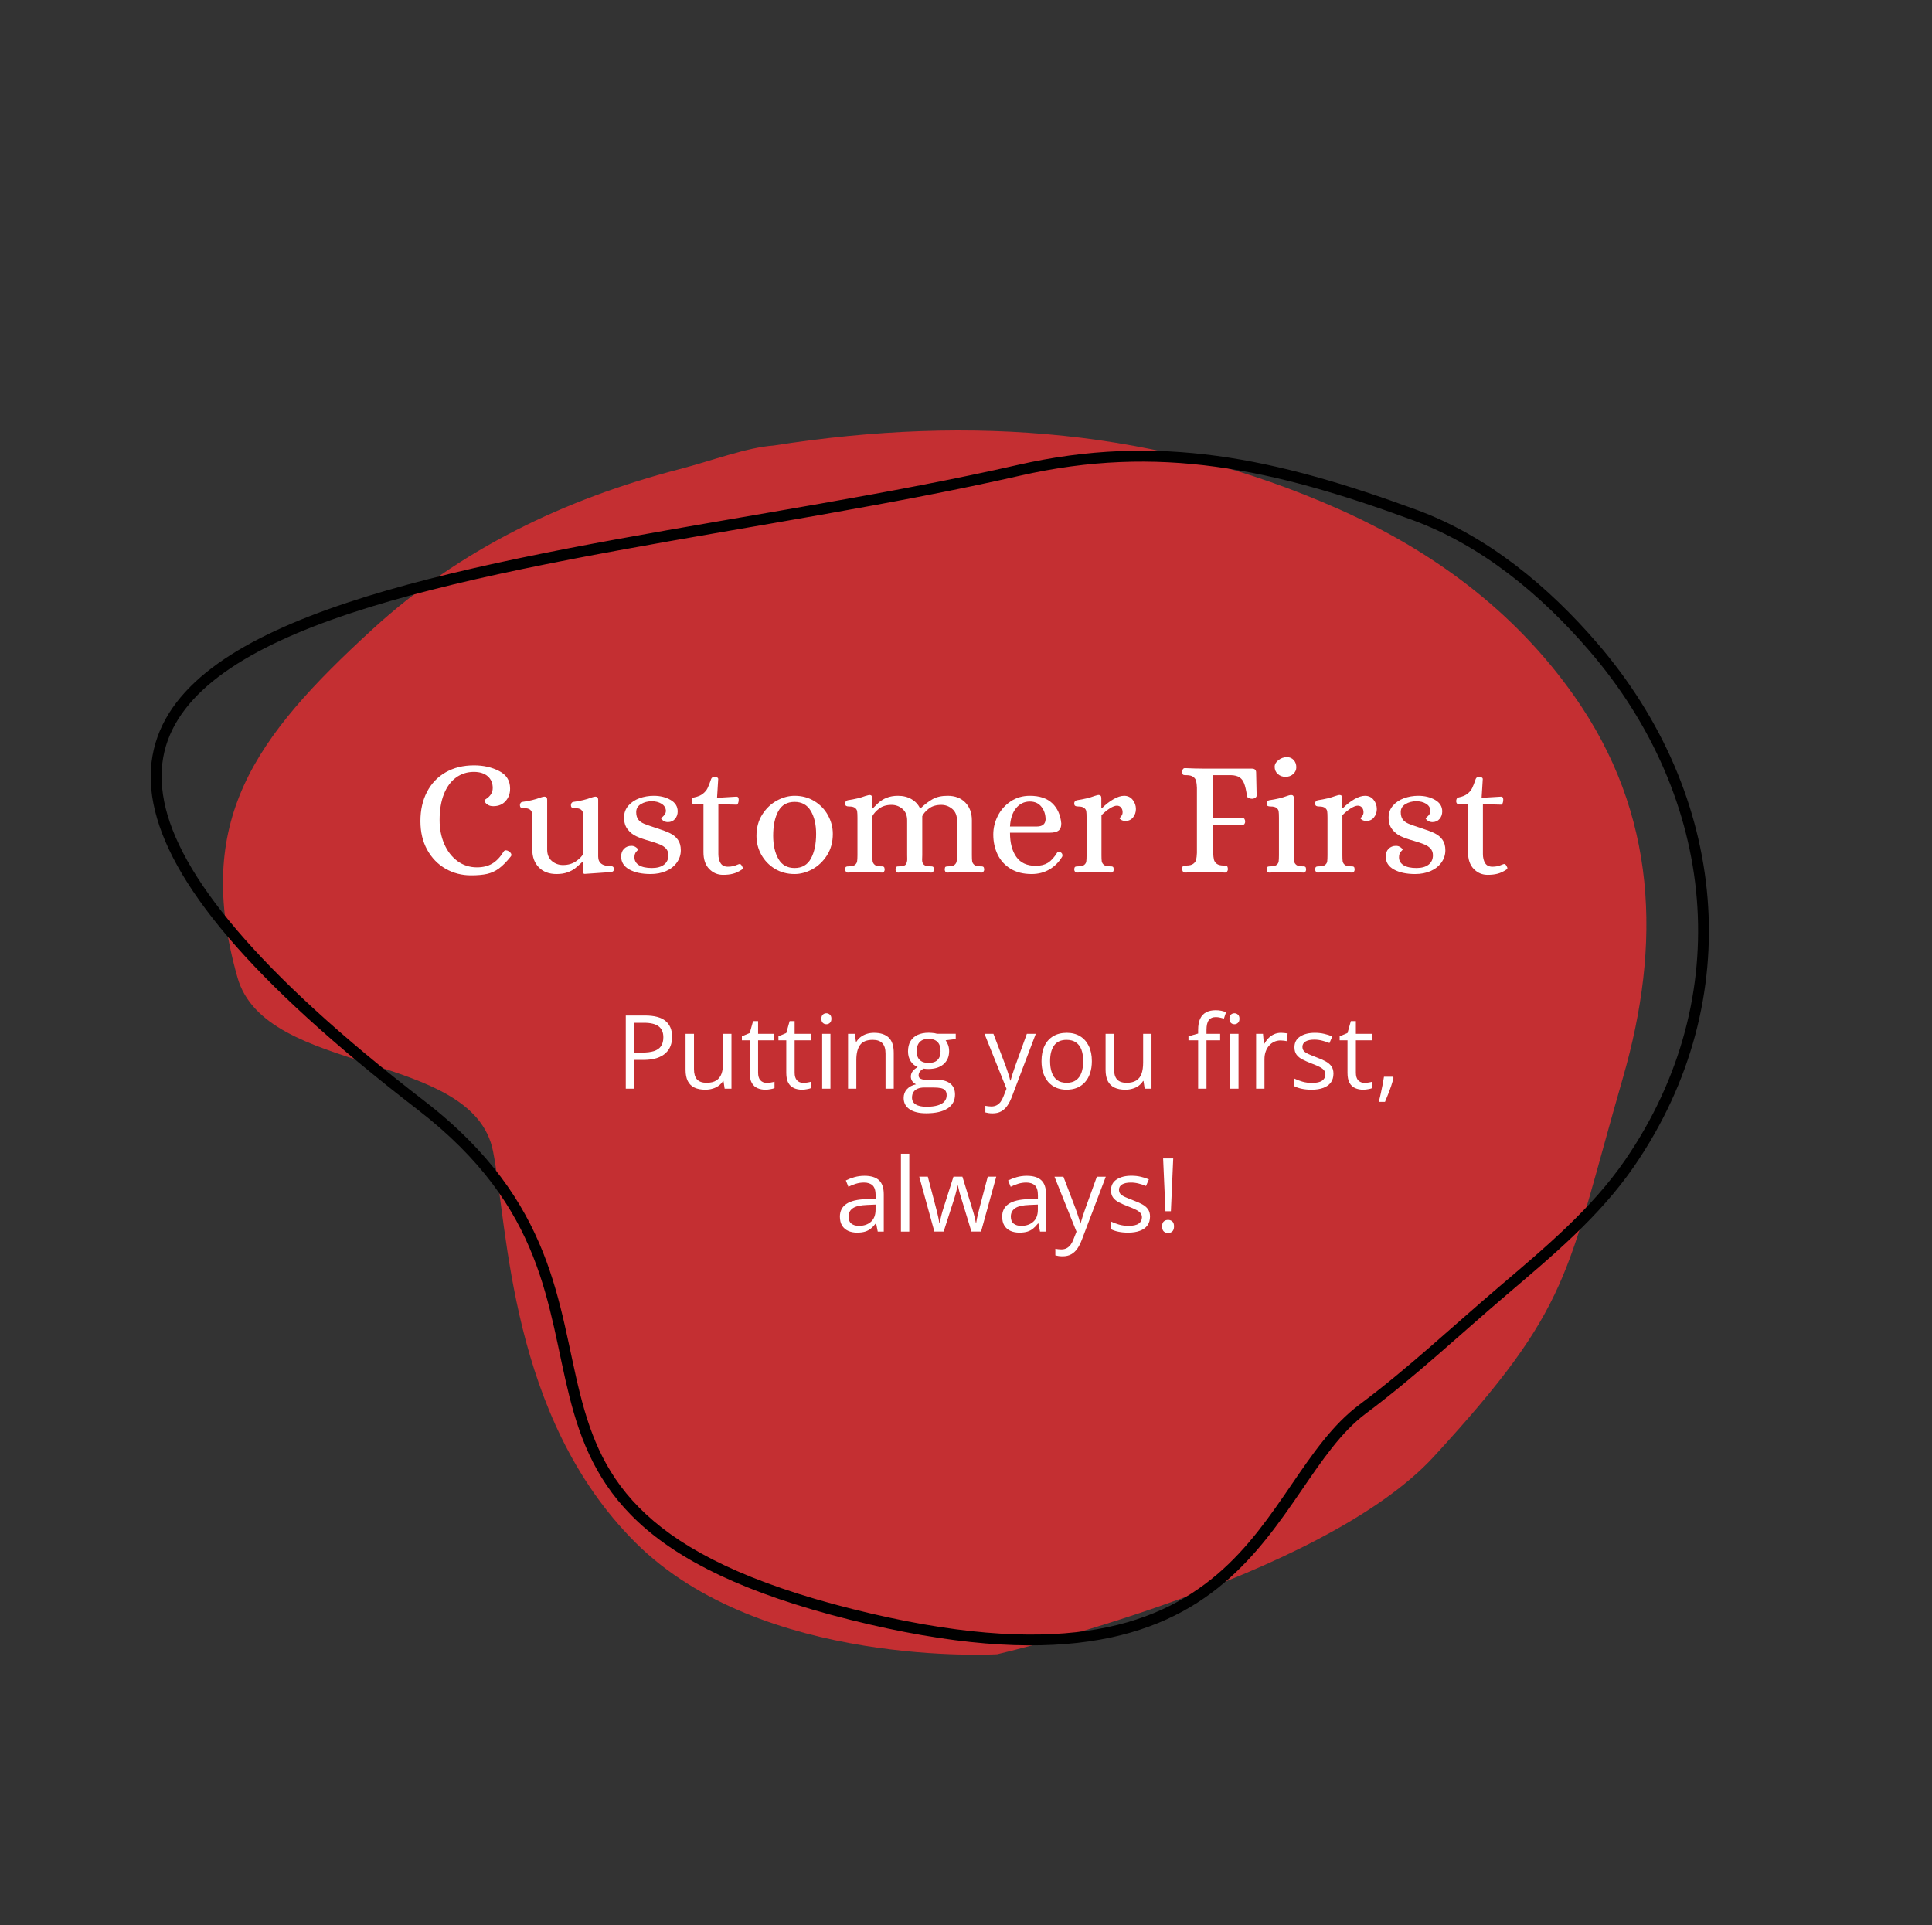 <svg xmlns="http://www.w3.org/2000/svg" xmlns:xlink="http://www.w3.org/1999/xlink" width="554" zoomAndPan="magnify" viewBox="0 0 415.5 414" height="552" preserveAspectRatio="xMidYMid meet" version="1.0"><rect x="0" y="0" width="415.5" height="414" fill="#333333" stroke="none"/><defs><g/><clipPath id="17dfb9f209"><path d="M 47 92 L 355 92 L 355 356 L 47 356 Z M 47 92 " clip-rule="nonzero"/></clipPath><clipPath id="2615a3e4fe"><path d="M 382.742 326.965 L 76.375 379.707 L 31.383 118.367 L 337.754 65.625 Z M 382.742 326.965 " clip-rule="nonzero"/></clipPath><clipPath id="1565cd1eeb"><path d="M 382.742 326.965 L 76.375 379.707 L 31.383 118.367 L 337.754 65.625 Z M 382.742 326.965 " clip-rule="nonzero"/></clipPath><clipPath id="7329217020"><path d="M 32 96 L 368 96 L 368 354 L 32 354 Z M 32 96 " clip-rule="nonzero"/></clipPath><clipPath id="e6f13afcc3"><path d="M 25.254 131.379 L 353.113 71.137 L 400.227 327.531 L 72.363 387.773 Z M 25.254 131.379 " clip-rule="nonzero"/></clipPath><clipPath id="ae547abd2e"><path d="M 25.254 131.379 L 353.113 71.137 L 400.227 327.531 L 72.363 387.773 Z M 25.254 131.379 " clip-rule="nonzero"/></clipPath><clipPath id="2042c76c68"><path d="M 25.254 131.379 L 353.113 71.137 L 400.227 327.531 L 72.363 387.773 Z M 25.254 131.379 " clip-rule="nonzero"/></clipPath></defs><g clip-path="url(#17dfb9f209)"><g clip-path="url(#2615a3e4fe)"><g clip-path="url(#1565cd1eeb)"><path fill="#c42f32" d="M 166.387 95.82 C 209.285 89.094 249.445 92.445 287.758 109.426 C 307.938 118.375 325.559 131.25 338.52 149.637 C 356.508 175.141 357.277 203.176 349.035 231.773 C 336.715 274.52 338.215 280.746 308.371 313.254 C 284.156 339.625 214.473 355.77 214.473 355.77 C 214.473 355.77 163.789 358.809 136.68 331.77 C 109.57 304.73 109.242 263.996 106.035 247.609 C 101.785 225.855 57.094 231.477 51.07 210.219 C 41.551 176.594 54.57 158.719 80.152 135.297 C 98.941 118.098 121.484 107.305 146.109 100.906 C 153.418 98.996 160.516 96.25 166.387 95.82 Z M 166.387 95.82 " fill-opacity="1" fill-rule="nonzero"/></g></g></g><g clip-path="url(#7329217020)"><g clip-path="url(#e6f13afcc3)"><g clip-path="url(#ae547abd2e)"><g clip-path="url(#2042c76c68)"><path fill="#000000" d="M 218.844 100 C 164.867 112.301 96.469 118.367 59.293 135.621 C 50 139.938 42.629 144.961 37.941 151.086 C 33.254 157.215 31.336 164.488 32.996 172.848 C 36.324 189.559 53.445 210.605 89.836 238.664 C 117.328 259.859 117.566 280.93 122.445 300.289 C 124.883 309.969 128.516 319.215 137.316 327.391 C 146.121 335.566 159.992 342.641 182.836 348.363 C 226.66 359.348 249.121 352.414 263.211 340.461 C 277.301 328.508 283.074 311.957 293.793 303.965 C 304.352 296.09 314.047 286.953 323.977 278.5 C 333.738 270.191 344.008 261.668 351.465 250.801 C 376.191 214.777 371.438 170.719 343.543 138.359 C 333.008 126.141 320 115.273 304.555 109.613 C 274.277 98.516 249.203 93.082 218.844 100 Z M 219.367 102.305 C 249.195 95.508 273.629 100.797 303.746 111.836 C 318.676 117.309 331.398 127.891 341.754 139.902 C 369.047 171.562 373.656 214.289 349.52 249.461 C 342.309 259.965 332.223 268.375 322.449 276.695 C 312.457 285.199 302.797 294.301 292.383 302.066 C 280.773 310.723 275.184 327.203 261.688 338.656 C 248.188 350.105 226.828 356.949 183.406 346.07 C 160.793 340.402 147.312 333.449 138.922 325.656 C 130.527 317.863 127.125 309.199 124.734 299.711 C 119.953 280.734 119.367 258.449 91.277 236.793 C 55.055 208.863 38.406 187.926 35.312 172.387 C 33.766 164.617 35.477 158.195 39.812 152.527 C 44.148 146.859 51.199 141.988 60.289 137.77 C 96.645 120.895 165.137 114.664 219.367 102.305 Z M 219.367 102.305 " fill-opacity="1" fill-rule="nonzero"/></g></g></g></g><g fill="#ffffff" fill-opacity="1"><g transform="translate(88.684, 187.553)"><g><path d="M 12.625 0.703 C 10.625 0.703 8.797 0.227 7.141 -0.719 C 5.484 -1.676 4.164 -3.035 3.188 -4.797 C 2.219 -6.555 1.734 -8.613 1.734 -10.969 C 1.734 -13.344 2.203 -15.43 3.141 -17.234 C 4.078 -19.047 5.414 -20.453 7.156 -21.453 C 8.895 -22.453 10.93 -22.953 13.266 -22.953 C 15.285 -22.953 17.082 -22.547 18.656 -21.734 C 20.227 -20.93 21.016 -19.68 21.016 -17.984 C 21.035 -16.93 20.719 -16.031 20.062 -15.281 C 19.406 -14.539 18.523 -14.172 17.422 -14.172 C 16.992 -14.172 16.633 -14.25 16.344 -14.406 C 16.051 -14.562 15.832 -14.742 15.688 -14.953 C 15.551 -15.16 15.492 -15.328 15.516 -15.453 C 15.516 -15.492 15.676 -15.617 16 -15.828 C 16.332 -16.047 16.629 -16.344 16.891 -16.719 C 17.148 -17.094 17.281 -17.551 17.281 -18.094 C 17.281 -19.145 16.922 -19.984 16.203 -20.609 C 15.484 -21.234 14.488 -21.547 13.219 -21.547 C 11.789 -21.547 10.516 -21.141 9.391 -20.328 C 8.273 -19.516 7.406 -18.328 6.781 -16.766 C 6.164 -15.203 5.859 -13.336 5.859 -11.172 C 5.859 -9.297 6.191 -7.586 6.859 -6.047 C 7.523 -4.504 8.469 -3.281 9.688 -2.375 C 10.914 -1.469 12.316 -1.016 13.891 -1.016 C 15.16 -1.016 16.25 -1.281 17.156 -1.812 C 18.062 -2.344 18.879 -3.195 19.609 -4.375 C 19.723 -4.582 19.883 -4.688 20.094 -4.688 C 20.289 -4.688 20.504 -4.617 20.734 -4.484 C 21.109 -4.223 21.297 -3.961 21.297 -3.703 C 21.297 -3.555 21.25 -3.438 21.156 -3.344 C 20.258 -2.219 19.414 -1.363 18.625 -0.781 C 17.844 -0.207 16.992 0.18 16.078 0.391 C 15.16 0.598 14.008 0.703 12.625 0.703 Z M 12.625 0.703 "/></g></g></g><g fill="#ffffff" fill-opacity="1"><g transform="translate(111.222, 187.553)"><g><path d="M 8.469 0.422 C 6.863 0.422 5.594 -0.055 4.656 -1.016 C 3.719 -1.984 3.25 -3.254 3.25 -4.828 L 3.25 -11.359 C 3.25 -11.961 3.227 -12.406 3.188 -12.688 C 3.156 -12.977 3.008 -13.227 2.75 -13.438 C 2.488 -13.645 2.055 -13.75 1.453 -13.75 C 1.16 -13.75 0.941 -13.789 0.797 -13.875 C 0.66 -13.957 0.594 -14.148 0.594 -14.453 C 0.594 -14.598 0.641 -14.734 0.734 -14.859 C 0.828 -14.992 0.969 -15.07 1.156 -15.094 C 2.645 -15.301 3.914 -15.609 4.969 -16.016 C 5.301 -16.129 5.57 -16.195 5.781 -16.219 L 5.891 -16.219 C 6.266 -16.219 6.453 -15.992 6.453 -15.547 L 6.453 -4.859 C 6.453 -3.785 6.789 -2.957 7.469 -2.375 C 8.156 -1.801 8.945 -1.516 9.844 -1.516 C 10.945 -1.516 11.883 -1.785 12.656 -2.328 C 13.438 -2.867 13.957 -3.41 14.219 -3.953 L 14.219 -11.359 C 14.219 -11.961 14.195 -12.406 14.156 -12.688 C 14.125 -12.977 13.977 -13.227 13.719 -13.438 C 13.457 -13.645 13.02 -13.75 12.406 -13.75 C 12.125 -13.75 11.91 -13.789 11.766 -13.875 C 11.629 -13.957 11.562 -14.148 11.562 -14.453 C 11.562 -14.598 11.609 -14.734 11.703 -14.859 C 11.797 -14.992 11.938 -15.07 12.125 -15.094 C 13.613 -15.301 14.883 -15.609 15.938 -16.016 C 16.27 -16.129 16.539 -16.195 16.75 -16.219 L 16.859 -16.219 C 17.234 -16.219 17.422 -15.992 17.422 -15.547 L 17.422 -3.344 C 17.422 -1.957 18.348 -1.266 20.203 -1.266 C 20.609 -1.266 20.812 -1.039 20.812 -0.594 C 20.812 -0.27 20.609 -0.07 20.203 0 L 14.531 0.391 C 14.363 0.391 14.27 0.336 14.25 0.234 C 14.227 0.129 14.219 -0.051 14.219 -0.312 L 14.219 -2.297 L 14.141 -2.297 C 13.461 -1.66 12.91 -1.172 12.484 -0.828 C 12.055 -0.484 11.508 -0.191 10.844 0.047 C 10.176 0.297 9.383 0.422 8.469 0.422 Z M 8.469 0.422 "/></g></g></g><g fill="#ffffff" fill-opacity="1"><g transform="translate(132.243, 187.553)"><g><path d="M 7.688 0.422 C 5.801 0.422 4.27 0.094 3.094 -0.562 C 1.926 -1.219 1.344 -2.145 1.344 -3.344 C 1.344 -4.031 1.547 -4.582 1.953 -5 C 2.367 -5.426 2.906 -5.641 3.562 -5.641 C 3.938 -5.641 4.27 -5.531 4.562 -5.312 C 4.852 -5.102 5 -4.941 5 -4.828 C 5 -4.805 4.863 -4.656 4.594 -4.375 C 4.332 -4.094 4.203 -3.691 4.203 -3.172 C 4.203 -2.461 4.523 -1.898 5.172 -1.484 C 5.816 -1.078 6.75 -0.875 7.969 -0.875 C 9.07 -0.875 9.938 -1.113 10.562 -1.594 C 11.188 -2.082 11.5 -2.758 11.5 -3.625 C 11.5 -4.219 11.32 -4.703 10.969 -5.078 C 10.613 -5.453 10.172 -5.742 9.641 -5.953 C 9.117 -6.172 8.383 -6.422 7.438 -6.703 C 6.289 -7.023 5.352 -7.352 4.625 -7.688 C 3.895 -8.02 3.27 -8.516 2.75 -9.172 C 2.227 -9.828 1.969 -10.688 1.969 -11.75 C 1.969 -12.727 2.273 -13.57 2.891 -14.281 C 3.504 -14.988 4.297 -15.52 5.266 -15.875 C 6.242 -16.227 7.273 -16.406 8.359 -16.406 C 9.742 -16.406 10.945 -16.109 11.969 -15.516 C 12.988 -14.93 13.5 -14.109 13.5 -13.047 C 13.5 -12.41 13.305 -11.867 12.922 -11.422 C 12.535 -10.973 12.023 -10.75 11.391 -10.75 C 11.016 -10.75 10.676 -10.852 10.375 -11.062 C 10.082 -11.281 9.938 -11.445 9.938 -11.562 C 9.938 -11.594 10.031 -11.688 10.219 -11.844 C 10.414 -12.008 10.586 -12.203 10.734 -12.422 C 10.891 -12.648 10.969 -12.914 10.969 -13.219 C 10.914 -13.852 10.598 -14.348 10.016 -14.703 C 9.43 -15.055 8.738 -15.234 7.938 -15.234 C 7.039 -15.234 6.254 -15.023 5.578 -14.609 C 4.91 -14.203 4.578 -13.633 4.578 -12.906 C 4.578 -12.25 4.719 -11.723 5 -11.328 C 5.289 -10.941 5.719 -10.629 6.281 -10.391 C 6.844 -10.16 7.734 -9.848 8.953 -9.453 C 10.203 -9.055 11.176 -8.688 11.875 -8.344 C 12.582 -8 13.141 -7.535 13.547 -6.953 C 13.961 -6.379 14.172 -5.625 14.172 -4.688 C 14.172 -3.727 13.891 -2.852 13.328 -2.062 C 12.766 -1.27 11.988 -0.656 11 -0.219 C 10.008 0.207 8.906 0.422 7.688 0.422 Z M 7.688 0.422 "/></g></g></g><g fill="#ffffff" fill-opacity="1"><g transform="translate(147.867, 187.553)"><g><path d="M 7.625 0.594 C 6.469 0.594 5.477 0.172 4.656 -0.672 C 3.832 -1.516 3.422 -2.723 3.422 -4.297 L 3.422 -14.672 L 1.375 -14.594 C 1.227 -14.594 1.109 -14.656 1.016 -14.781 C 0.922 -14.914 0.875 -15.066 0.875 -15.234 C 0.875 -15.441 0.914 -15.625 1 -15.781 C 1.082 -15.938 1.207 -16.023 1.375 -16.047 C 2.195 -16.211 2.836 -16.477 3.297 -16.844 C 3.754 -17.207 4.086 -17.602 4.297 -18.031 C 4.516 -18.469 4.773 -19.133 5.078 -20.031 C 5.191 -20.332 5.453 -20.484 5.859 -20.484 C 6.016 -20.484 6.176 -20.441 6.344 -20.359 C 6.508 -20.285 6.594 -20.164 6.594 -20 L 6.344 -15.969 L 10.469 -16.219 L 10.547 -16.219 C 10.848 -16.219 11 -15.992 11 -15.547 C 11 -15.297 10.957 -15.055 10.875 -14.828 C 10.789 -14.609 10.691 -14.5 10.578 -14.5 L 6.625 -14.594 L 6.625 -3.875 C 6.625 -3.102 6.781 -2.457 7.094 -1.938 C 7.414 -1.414 7.941 -1.156 8.672 -1.156 C 9.398 -1.156 10.047 -1.285 10.609 -1.547 C 10.922 -1.672 11.109 -1.734 11.172 -1.734 C 11.336 -1.734 11.469 -1.664 11.562 -1.531 C 11.656 -1.406 11.75 -1.234 11.844 -1.016 C 11.875 -0.973 11.891 -0.914 11.891 -0.844 C 11.891 -0.75 11.816 -0.645 11.672 -0.531 C 10.992 -0.082 10.352 0.211 9.75 0.359 C 9.156 0.516 8.445 0.594 7.625 0.594 Z M 7.625 0.594 "/></g></g></g><g fill="#ffffff" fill-opacity="1"><g transform="translate(161.234, 187.553)"><g><path d="M 9.656 0.422 C 8.062 0.422 6.641 0.039 5.391 -0.719 C 4.148 -1.488 3.18 -2.5 2.484 -3.75 C 1.797 -5.008 1.453 -6.348 1.453 -7.766 C 1.453 -9.523 1.863 -11.055 2.688 -12.359 C 3.508 -13.66 4.551 -14.66 5.812 -15.359 C 7.082 -16.055 8.363 -16.406 9.656 -16.406 C 11.258 -16.406 12.68 -16.02 13.922 -15.25 C 15.172 -14.488 16.141 -13.477 16.828 -12.219 C 17.523 -10.957 17.875 -9.625 17.875 -8.219 C 17.875 -6.457 17.457 -4.922 16.625 -3.609 C 15.789 -2.305 14.738 -1.305 13.469 -0.609 C 12.195 0.078 10.926 0.422 9.656 0.422 Z M 9.656 -0.875 C 11.258 -0.875 12.43 -1.555 13.172 -2.922 C 13.91 -4.285 14.281 -6.051 14.281 -8.219 C 14.281 -10.238 13.895 -11.891 13.125 -13.172 C 12.363 -14.453 11.207 -15.094 9.656 -15.094 C 8.039 -15.094 6.867 -14.422 6.141 -13.078 C 5.41 -11.742 5.047 -9.992 5.047 -7.828 C 5.047 -5.805 5.422 -4.141 6.172 -2.828 C 6.922 -1.523 8.082 -0.875 9.656 -0.875 Z M 9.656 -0.875 "/></g></g></g><g fill="#ffffff" fill-opacity="1"><g transform="translate(180.562, 187.553)"><g><path d="M 1.766 0.109 C 1.598 0.109 1.461 0.039 1.359 -0.094 C 1.254 -0.238 1.203 -0.406 1.203 -0.594 C 1.223 -0.906 1.285 -1.086 1.391 -1.141 C 1.492 -1.203 1.703 -1.234 2.016 -1.234 C 2.617 -1.234 3.051 -1.336 3.312 -1.547 C 3.57 -1.766 3.723 -2.016 3.766 -2.297 C 3.816 -2.578 3.844 -3.02 3.844 -3.625 L 3.844 -11.703 C 3.844 -12.316 3.82 -12.766 3.781 -13.047 C 3.75 -13.328 3.602 -13.57 3.344 -13.781 C 3.094 -14 2.66 -14.109 2.047 -14.109 C 1.766 -14.109 1.551 -14.148 1.406 -14.234 C 1.27 -14.316 1.203 -14.508 1.203 -14.812 C 1.203 -14.945 1.25 -15.078 1.344 -15.203 C 1.438 -15.336 1.578 -15.422 1.766 -15.453 C 3.297 -15.68 4.551 -15.984 5.531 -16.359 C 5.938 -16.484 6.207 -16.555 6.344 -16.578 L 6.453 -16.578 C 6.828 -16.578 7.016 -16.352 7.016 -15.906 L 7.016 -13.688 L 7.125 -13.688 C 7.258 -13.82 7.609 -14.164 8.172 -14.719 C 8.742 -15.27 9.383 -15.688 10.094 -15.969 C 10.812 -16.258 11.629 -16.406 12.547 -16.406 C 13.68 -16.406 14.66 -16.16 15.484 -15.672 C 16.305 -15.191 16.914 -14.531 17.312 -13.688 L 17.391 -13.688 C 18.305 -14.551 19.18 -15.219 20.016 -15.688 C 20.848 -16.164 21.922 -16.406 23.234 -16.406 C 24.836 -16.406 26.109 -15.922 27.047 -14.953 C 27.984 -13.984 28.453 -12.711 28.453 -11.141 L 28.453 -3.625 C 28.453 -3.02 28.473 -2.578 28.516 -2.297 C 28.566 -2.016 28.723 -1.766 28.984 -1.547 C 29.242 -1.336 29.68 -1.234 30.297 -1.234 L 30.5 -1.234 C 30.688 -1.234 30.828 -1.195 30.922 -1.125 C 31.016 -1.051 31.078 -0.875 31.109 -0.594 C 31.109 -0.406 31.051 -0.238 30.938 -0.094 C 30.832 0.039 30.703 0.109 30.547 0.109 C 29.18 0.035 27.945 0 26.844 0 C 25.781 0 24.555 0.035 23.172 0.109 C 22.984 0.109 22.844 0.039 22.75 -0.094 C 22.656 -0.238 22.609 -0.406 22.609 -0.594 C 22.629 -0.906 22.691 -1.086 22.797 -1.141 C 22.898 -1.203 23.109 -1.234 23.422 -1.234 C 24.023 -1.234 24.457 -1.336 24.719 -1.547 C 24.977 -1.766 25.129 -2.016 25.172 -2.297 C 25.223 -2.578 25.25 -3.02 25.25 -3.625 L 25.25 -11.109 C 25.25 -12.191 24.906 -13.02 24.219 -13.594 C 23.539 -14.164 22.754 -14.453 21.859 -14.453 C 20.785 -14.453 19.906 -14.191 19.219 -13.672 C 18.539 -13.16 18.062 -12.613 17.781 -12.031 L 17.781 -3.625 C 17.781 -3.488 17.77 -3.172 17.75 -2.672 C 17.738 -2.18 17.867 -1.816 18.141 -1.578 C 18.41 -1.348 18.852 -1.234 19.469 -1.234 L 19.672 -1.234 C 19.891 -1.234 20.039 -1.195 20.125 -1.125 C 20.207 -1.051 20.258 -0.875 20.281 -0.594 C 20.281 -0.406 20.234 -0.238 20.141 -0.094 C 20.047 0.039 19.906 0.109 19.719 0.109 C 18.332 0.035 17.129 0 16.109 0 C 15.148 0 13.977 0.035 12.594 0.109 C 12.406 0.109 12.266 0.039 12.172 -0.094 C 12.078 -0.238 12.031 -0.406 12.031 -0.594 C 12.051 -0.906 12.113 -1.086 12.219 -1.141 C 12.32 -1.203 12.531 -1.234 12.844 -1.234 C 13.613 -1.234 14.094 -1.391 14.281 -1.703 C 14.469 -2.023 14.555 -2.391 14.547 -2.797 C 14.535 -3.211 14.531 -3.488 14.531 -3.625 L 14.531 -11.109 C 14.531 -12.191 14.191 -13.02 13.516 -13.594 C 12.848 -14.164 12.066 -14.453 11.172 -14.453 C 10.098 -14.453 9.219 -14.191 8.531 -13.672 C 7.852 -13.16 7.359 -12.613 7.047 -12.031 L 7.047 -3.625 C 7.047 -3.02 7.066 -2.578 7.109 -2.297 C 7.16 -2.016 7.316 -1.766 7.578 -1.547 C 7.836 -1.336 8.273 -1.234 8.891 -1.234 L 9.094 -1.234 C 9.281 -1.234 9.422 -1.195 9.516 -1.125 C 9.609 -1.051 9.672 -0.875 9.703 -0.594 C 9.703 -0.406 9.656 -0.238 9.562 -0.094 C 9.469 0.039 9.328 0.109 9.141 0.109 C 7.773 0.035 6.539 0 5.438 0 C 4.375 0 3.148 0.035 1.766 0.109 Z M 1.766 0.109 "/></g></g></g><g fill="#ffffff" fill-opacity="1"><g transform="translate(212.164, 187.553)"><g><path d="M 9.703 0.422 C 7.93 0.422 6.426 0.047 5.188 -0.703 C 3.957 -1.453 3.023 -2.473 2.391 -3.766 C 1.766 -5.066 1.453 -6.504 1.453 -8.078 C 1.453 -9.461 1.773 -10.797 2.422 -12.078 C 3.066 -13.359 3.988 -14.398 5.188 -15.203 C 6.383 -16.004 7.758 -16.406 9.312 -16.406 C 11.406 -16.406 13.016 -15.867 14.141 -14.797 C 15.266 -13.723 15.91 -12.281 16.078 -10.469 C 16.078 -9.695 15.863 -9.172 15.438 -8.891 C 15.02 -8.609 14.41 -8.469 13.609 -8.469 L 5.047 -8.469 C 5.047 -6.281 5.5 -4.547 6.406 -3.266 C 7.312 -1.984 8.711 -1.344 10.609 -1.344 C 11.617 -1.344 12.477 -1.555 13.188 -1.984 C 13.895 -2.422 14.566 -3.16 15.203 -4.203 C 15.316 -4.316 15.43 -4.375 15.547 -4.375 C 15.711 -4.375 15.852 -4.328 15.969 -4.234 C 16.207 -4.086 16.328 -3.875 16.328 -3.594 C 16.328 -3.457 16.301 -3.352 16.25 -3.281 C 15.531 -2.102 14.609 -1.191 13.484 -0.547 C 12.367 0.098 11.109 0.422 9.703 0.422 Z M 10.797 -9.797 C 11.992 -9.797 12.629 -10.289 12.703 -11.281 C 12.703 -12.363 12.406 -13.281 11.812 -14.031 C 11.227 -14.789 10.395 -15.172 9.312 -15.172 C 8.113 -15.172 7.125 -14.691 6.344 -13.734 C 5.57 -12.785 5.141 -11.473 5.047 -9.797 Z M 10.797 -9.797 "/></g></g></g><g fill="#ffffff" fill-opacity="1"><g transform="translate(229.869, 187.553)"><g><path d="M 1.734 0.109 C 1.566 0.109 1.426 0.039 1.312 -0.094 C 1.207 -0.238 1.156 -0.406 1.156 -0.594 C 1.188 -0.906 1.258 -1.086 1.375 -1.141 C 1.488 -1.203 1.703 -1.234 2.016 -1.234 C 2.617 -1.234 3.051 -1.336 3.312 -1.547 C 3.57 -1.766 3.719 -2.016 3.75 -2.297 C 3.789 -2.578 3.812 -3.02 3.812 -3.625 L 3.812 -11.703 C 3.812 -12.316 3.789 -12.766 3.75 -13.047 C 3.719 -13.328 3.57 -13.57 3.312 -13.781 C 3.051 -14 2.617 -14.109 2.016 -14.109 C 1.734 -14.109 1.52 -14.148 1.375 -14.234 C 1.227 -14.316 1.156 -14.508 1.156 -14.812 C 1.156 -14.945 1.203 -15.078 1.297 -15.203 C 1.398 -15.336 1.547 -15.422 1.734 -15.453 C 3.254 -15.68 4.508 -15.984 5.5 -16.359 C 5.895 -16.484 6.164 -16.555 6.312 -16.578 L 6.422 -16.578 C 6.797 -16.578 6.984 -16.352 6.984 -15.906 L 6.984 -13.719 L 7.094 -13.719 C 7.914 -14.539 8.75 -15.191 9.594 -15.672 C 10.438 -16.16 11.203 -16.406 11.891 -16.406 C 12.66 -16.406 13.273 -16.113 13.734 -15.531 C 14.191 -14.957 14.422 -14.297 14.422 -13.547 C 14.422 -12.879 14.219 -12.285 13.812 -11.766 C 13.414 -11.254 12.867 -11 12.172 -11 C 11.836 -11 11.547 -11.066 11.297 -11.203 C 11.055 -11.348 10.922 -11.469 10.891 -11.562 C 10.922 -11.613 11.039 -11.758 11.25 -12 C 11.457 -12.25 11.562 -12.539 11.562 -12.875 C 11.562 -13.289 11.445 -13.629 11.219 -13.891 C 11 -14.148 10.703 -14.281 10.328 -14.281 C 9.93 -14.281 9.426 -14.086 8.812 -13.703 C 8.207 -13.316 7.609 -12.828 7.016 -12.234 L 7.016 -3.625 C 7.016 -3.02 7.035 -2.578 7.078 -2.297 C 7.129 -2.016 7.285 -1.766 7.547 -1.547 C 7.805 -1.336 8.242 -1.234 8.859 -1.234 L 9.062 -1.234 C 9.25 -1.234 9.391 -1.195 9.484 -1.125 C 9.578 -1.051 9.633 -0.875 9.656 -0.594 C 9.656 -0.406 9.609 -0.238 9.516 -0.094 C 9.422 0.039 9.281 0.109 9.094 0.109 C 7.727 0.035 6.492 0 5.391 0 C 4.336 0 3.117 0.035 1.734 0.109 Z M 1.734 0.109 "/></g></g></g><g fill="#ffffff" fill-opacity="1"><g transform="translate(244.859, 187.553)"><g/></g></g><g fill="#ffffff" fill-opacity="1"><g transform="translate(252.724, 187.553)"><g><path d="M 2.109 0.109 C 1.922 0.109 1.773 0.031 1.672 -0.125 C 1.566 -0.281 1.516 -0.461 1.516 -0.672 C 1.535 -1.023 1.602 -1.234 1.719 -1.297 C 1.844 -1.367 2.066 -1.406 2.391 -1.406 C 3.078 -1.406 3.582 -1.531 3.906 -1.781 C 4.238 -2.031 4.445 -2.336 4.531 -2.703 C 4.613 -3.066 4.664 -3.539 4.688 -4.125 L 4.688 -18.125 C 4.664 -18.719 4.613 -19.191 4.531 -19.547 C 4.445 -19.91 4.238 -20.219 3.906 -20.469 C 3.582 -20.719 3.078 -20.844 2.391 -20.844 L 2.188 -20.844 C 1.945 -20.844 1.781 -20.883 1.688 -20.969 C 1.594 -21.051 1.535 -21.254 1.516 -21.578 C 1.516 -21.797 1.566 -21.977 1.672 -22.125 C 1.773 -22.281 1.922 -22.359 2.109 -22.359 C 3.641 -22.285 5.039 -22.25 6.312 -22.25 L 16.5 -22.25 C 17.113 -22.25 17.422 -21.969 17.422 -21.406 L 17.531 -16.469 C 17.531 -16.258 17.422 -16.086 17.203 -15.953 C 16.992 -15.828 16.785 -15.766 16.578 -15.766 C 16.297 -15.766 16.039 -15.816 15.812 -15.922 C 15.594 -16.023 15.473 -16.188 15.453 -16.406 C 15.285 -17.551 15.086 -18.422 14.859 -19.016 C 14.641 -19.617 14.312 -20.066 13.875 -20.359 C 13.438 -20.66 12.82 -20.82 12.031 -20.844 L 8.188 -20.844 L 8.188 -11.672 L 14.5 -11.672 C 14.688 -11.648 14.828 -11.562 14.922 -11.406 C 15.016 -11.25 15.062 -11.066 15.062 -10.859 C 15.062 -10.672 15.016 -10.504 14.922 -10.359 C 14.828 -10.223 14.688 -10.156 14.5 -10.156 L 8.188 -10.156 L 8.188 -4.125 C 8.207 -3.539 8.258 -3.066 8.344 -2.703 C 8.426 -2.336 8.629 -2.031 8.953 -1.781 C 9.285 -1.531 9.789 -1.406 10.469 -1.406 L 10.688 -1.406 C 10.895 -1.406 11.051 -1.363 11.156 -1.281 C 11.258 -1.195 11.328 -0.992 11.359 -0.672 C 11.359 -0.461 11.301 -0.281 11.188 -0.125 C 11.082 0.031 10.926 0.109 10.719 0.109 C 9.219 0.035 7.758 0 6.344 0 C 5.051 0 3.641 0.035 2.109 0.109 Z M 2.109 0.109 "/></g></g></g><g fill="#ffffff" fill-opacity="1"><g transform="translate(271.24, 187.553)"><g><path d="M 1.734 0.109 C 1.566 0.109 1.426 0.039 1.312 -0.094 C 1.207 -0.238 1.156 -0.406 1.156 -0.594 C 1.188 -0.906 1.258 -1.086 1.375 -1.141 C 1.488 -1.203 1.703 -1.234 2.016 -1.234 C 2.617 -1.234 3.051 -1.336 3.312 -1.547 C 3.57 -1.766 3.719 -2.016 3.75 -2.297 C 3.789 -2.578 3.812 -3.02 3.812 -3.625 L 3.812 -11.703 C 3.812 -12.316 3.789 -12.766 3.75 -13.047 C 3.719 -13.328 3.57 -13.57 3.312 -13.781 C 3.051 -14 2.617 -14.109 2.016 -14.109 C 1.734 -14.109 1.52 -14.148 1.375 -14.234 C 1.227 -14.316 1.156 -14.508 1.156 -14.812 C 1.156 -14.945 1.203 -15.078 1.297 -15.203 C 1.398 -15.336 1.547 -15.422 1.734 -15.453 C 3.211 -15.66 4.477 -15.961 5.531 -16.359 C 5.863 -16.484 6.133 -16.555 6.344 -16.578 L 6.453 -16.578 C 6.828 -16.578 7.016 -16.352 7.016 -15.906 L 7.016 -3.625 C 7.016 -3.02 7.035 -2.578 7.078 -2.297 C 7.129 -2.016 7.285 -1.766 7.547 -1.547 C 7.805 -1.336 8.242 -1.234 8.859 -1.234 L 9.062 -1.234 C 9.25 -1.234 9.391 -1.195 9.484 -1.125 C 9.578 -1.051 9.633 -0.875 9.656 -0.594 C 9.656 -0.406 9.609 -0.238 9.516 -0.094 C 9.422 0.039 9.281 0.109 9.094 0.109 C 7.727 0.035 6.492 0 5.391 0 C 4.336 0 3.117 0.035 1.734 0.109 Z M 5.219 -20.484 C 4.562 -20.484 4.008 -20.688 3.562 -21.094 C 3.113 -21.508 2.891 -22.023 2.891 -22.641 C 2.891 -23.18 3.16 -23.66 3.703 -24.078 C 4.242 -24.504 4.859 -24.719 5.547 -24.719 C 6.129 -24.719 6.609 -24.508 6.984 -24.094 C 7.359 -23.688 7.547 -23.164 7.547 -22.531 C 7.547 -21.969 7.32 -21.484 6.875 -21.078 C 6.426 -20.68 5.875 -20.484 5.219 -20.484 Z M 5.219 -20.484 "/></g></g></g><g fill="#ffffff" fill-opacity="1"><g transform="translate(281.68, 187.553)"><g><path d="M 1.734 0.109 C 1.566 0.109 1.426 0.039 1.312 -0.094 C 1.207 -0.238 1.156 -0.406 1.156 -0.594 C 1.188 -0.906 1.258 -1.086 1.375 -1.141 C 1.488 -1.203 1.703 -1.234 2.016 -1.234 C 2.617 -1.234 3.051 -1.336 3.312 -1.547 C 3.57 -1.766 3.719 -2.016 3.75 -2.297 C 3.789 -2.578 3.812 -3.02 3.812 -3.625 L 3.812 -11.703 C 3.812 -12.316 3.789 -12.766 3.75 -13.047 C 3.719 -13.328 3.57 -13.57 3.312 -13.781 C 3.051 -14 2.617 -14.109 2.016 -14.109 C 1.734 -14.109 1.52 -14.148 1.375 -14.234 C 1.227 -14.316 1.156 -14.508 1.156 -14.812 C 1.156 -14.945 1.203 -15.078 1.297 -15.203 C 1.398 -15.336 1.547 -15.422 1.734 -15.453 C 3.254 -15.68 4.508 -15.984 5.5 -16.359 C 5.895 -16.484 6.164 -16.555 6.312 -16.578 L 6.422 -16.578 C 6.797 -16.578 6.984 -16.352 6.984 -15.906 L 6.984 -13.719 L 7.094 -13.719 C 7.914 -14.539 8.75 -15.191 9.594 -15.672 C 10.438 -16.16 11.203 -16.406 11.891 -16.406 C 12.66 -16.406 13.273 -16.113 13.734 -15.531 C 14.191 -14.957 14.422 -14.297 14.422 -13.547 C 14.422 -12.879 14.219 -12.285 13.812 -11.766 C 13.414 -11.254 12.867 -11 12.172 -11 C 11.836 -11 11.547 -11.066 11.297 -11.203 C 11.055 -11.348 10.922 -11.469 10.891 -11.562 C 10.922 -11.613 11.039 -11.758 11.25 -12 C 11.457 -12.25 11.562 -12.539 11.562 -12.875 C 11.562 -13.289 11.445 -13.629 11.219 -13.891 C 11 -14.148 10.703 -14.281 10.328 -14.281 C 9.93 -14.281 9.426 -14.086 8.812 -13.703 C 8.207 -13.316 7.609 -12.828 7.016 -12.234 L 7.016 -3.625 C 7.016 -3.02 7.035 -2.578 7.078 -2.297 C 7.129 -2.016 7.285 -1.766 7.547 -1.547 C 7.805 -1.336 8.242 -1.234 8.859 -1.234 L 9.062 -1.234 C 9.25 -1.234 9.391 -1.195 9.484 -1.125 C 9.578 -1.051 9.633 -0.875 9.656 -0.594 C 9.656 -0.406 9.609 -0.238 9.516 -0.094 C 9.422 0.039 9.281 0.109 9.094 0.109 C 7.727 0.035 6.492 0 5.391 0 C 4.336 0 3.117 0.035 1.734 0.109 Z M 1.734 0.109 "/></g></g></g><g fill="#ffffff" fill-opacity="1"><g transform="translate(296.67, 187.553)"><g><path d="M 7.688 0.422 C 5.801 0.422 4.27 0.094 3.094 -0.562 C 1.926 -1.219 1.344 -2.145 1.344 -3.344 C 1.344 -4.031 1.547 -4.582 1.953 -5 C 2.367 -5.426 2.906 -5.641 3.562 -5.641 C 3.938 -5.641 4.27 -5.531 4.562 -5.312 C 4.852 -5.102 5 -4.941 5 -4.828 C 5 -4.805 4.863 -4.656 4.594 -4.375 C 4.332 -4.094 4.203 -3.691 4.203 -3.172 C 4.203 -2.461 4.523 -1.898 5.172 -1.484 C 5.816 -1.078 6.75 -0.875 7.969 -0.875 C 9.07 -0.875 9.938 -1.113 10.562 -1.594 C 11.188 -2.082 11.5 -2.758 11.5 -3.625 C 11.5 -4.219 11.32 -4.703 10.969 -5.078 C 10.613 -5.453 10.172 -5.742 9.641 -5.953 C 9.117 -6.172 8.383 -6.422 7.438 -6.703 C 6.289 -7.023 5.352 -7.352 4.625 -7.688 C 3.895 -8.02 3.27 -8.516 2.75 -9.172 C 2.227 -9.828 1.969 -10.688 1.969 -11.75 C 1.969 -12.727 2.273 -13.57 2.891 -14.281 C 3.504 -14.988 4.297 -15.52 5.266 -15.875 C 6.242 -16.227 7.273 -16.406 8.359 -16.406 C 9.742 -16.406 10.945 -16.109 11.969 -15.516 C 12.988 -14.93 13.5 -14.109 13.5 -13.047 C 13.5 -12.41 13.305 -11.867 12.922 -11.422 C 12.535 -10.973 12.023 -10.75 11.391 -10.75 C 11.016 -10.75 10.676 -10.852 10.375 -11.062 C 10.082 -11.281 9.938 -11.445 9.938 -11.562 C 9.938 -11.594 10.031 -11.688 10.219 -11.844 C 10.414 -12.008 10.586 -12.203 10.734 -12.422 C 10.891 -12.648 10.969 -12.914 10.969 -13.219 C 10.914 -13.852 10.598 -14.348 10.016 -14.703 C 9.43 -15.055 8.738 -15.234 7.938 -15.234 C 7.039 -15.234 6.254 -15.023 5.578 -14.609 C 4.91 -14.203 4.578 -13.633 4.578 -12.906 C 4.578 -12.25 4.719 -11.723 5 -11.328 C 5.289 -10.941 5.719 -10.629 6.281 -10.391 C 6.844 -10.16 7.734 -9.848 8.953 -9.453 C 10.203 -9.055 11.176 -8.688 11.875 -8.344 C 12.582 -8 13.141 -7.535 13.547 -6.953 C 13.961 -6.379 14.172 -5.625 14.172 -4.688 C 14.172 -3.727 13.891 -2.852 13.328 -2.062 C 12.766 -1.27 11.988 -0.656 11 -0.219 C 10.008 0.207 8.906 0.422 7.688 0.422 Z M 7.688 0.422 "/></g></g></g><g fill="#ffffff" fill-opacity="1"><g transform="translate(312.294, 187.553)"><g><path d="M 7.625 0.594 C 6.469 0.594 5.477 0.172 4.656 -0.672 C 3.832 -1.516 3.422 -2.723 3.422 -4.297 L 3.422 -14.672 L 1.375 -14.594 C 1.227 -14.594 1.109 -14.656 1.016 -14.781 C 0.922 -14.914 0.875 -15.066 0.875 -15.234 C 0.875 -15.441 0.914 -15.625 1 -15.781 C 1.082 -15.938 1.207 -16.023 1.375 -16.047 C 2.195 -16.211 2.836 -16.477 3.297 -16.844 C 3.754 -17.207 4.086 -17.602 4.297 -18.031 C 4.516 -18.469 4.773 -19.133 5.078 -20.031 C 5.191 -20.332 5.453 -20.484 5.859 -20.484 C 6.016 -20.484 6.176 -20.441 6.344 -20.359 C 6.508 -20.285 6.594 -20.164 6.594 -20 L 6.344 -15.969 L 10.469 -16.219 L 10.547 -16.219 C 10.848 -16.219 11 -15.992 11 -15.547 C 11 -15.297 10.957 -15.055 10.875 -14.828 C 10.789 -14.609 10.691 -14.5 10.578 -14.5 L 6.625 -14.594 L 6.625 -3.875 C 6.625 -3.102 6.781 -2.457 7.094 -1.938 C 7.414 -1.414 7.941 -1.156 8.672 -1.156 C 9.398 -1.156 10.047 -1.285 10.609 -1.547 C 10.922 -1.672 11.109 -1.734 11.172 -1.734 C 11.336 -1.734 11.469 -1.664 11.562 -1.531 C 11.656 -1.406 11.75 -1.234 11.844 -1.016 C 11.875 -0.973 11.891 -0.914 11.891 -0.844 C 11.891 -0.75 11.816 -0.645 11.672 -0.531 C 10.992 -0.082 10.352 0.211 9.75 0.359 C 9.156 0.516 8.445 0.594 7.625 0.594 Z M 7.625 0.594 "/></g></g></g><g fill="#ffffff" fill-opacity="1"><g transform="translate(132.426, 234.139)"><g><path d="M 6.266 -15.734 C 8.297 -15.734 9.781 -15.336 10.719 -14.547 C 11.656 -13.754 12.125 -12.617 12.125 -11.141 C 12.125 -10.473 12.016 -9.836 11.797 -9.234 C 11.578 -8.641 11.223 -8.113 10.734 -7.656 C 10.242 -7.195 9.602 -6.836 8.812 -6.578 C 8.02 -6.316 7.051 -6.188 5.906 -6.188 L 3.984 -6.188 L 3.984 0 L 2.156 0 L 2.156 -15.734 Z M 6.094 -14.172 L 3.984 -14.172 L 3.984 -7.766 L 5.688 -7.766 C 6.695 -7.766 7.535 -7.867 8.203 -8.078 C 8.879 -8.297 9.383 -8.645 9.719 -9.125 C 10.062 -9.613 10.234 -10.258 10.234 -11.062 C 10.234 -12.113 9.895 -12.895 9.219 -13.406 C 8.551 -13.914 7.508 -14.172 6.094 -14.172 Z M 6.094 -14.172 "/></g></g></g><g fill="#ffffff" fill-opacity="1"><g transform="translate(145.688, 234.139)"><g><path d="M 11.625 -11.797 L 11.625 0 L 10.156 0 L 9.906 -1.656 L 9.812 -1.656 C 9.562 -1.25 9.242 -0.906 8.859 -0.625 C 8.473 -0.344 8.035 -0.133 7.547 0 C 7.066 0.145 6.551 0.219 6 0.219 C 5.07 0.219 4.289 0.066 3.656 -0.234 C 3.031 -0.535 2.555 -1 2.234 -1.625 C 1.91 -2.258 1.75 -3.07 1.75 -4.062 L 1.75 -11.797 L 3.562 -11.797 L 3.562 -4.203 C 3.562 -3.211 3.781 -2.473 4.219 -1.984 C 4.664 -1.504 5.348 -1.266 6.266 -1.266 C 7.141 -1.266 7.836 -1.43 8.359 -1.766 C 8.879 -2.098 9.254 -2.582 9.484 -3.219 C 9.711 -3.863 9.828 -4.656 9.828 -5.594 L 9.828 -11.797 Z M 11.625 -11.797 "/></g></g></g><g fill="#ffffff" fill-opacity="1"><g transform="translate(159.209, 234.139)"><g><path d="M 5.688 -1.25 C 5.988 -1.25 6.289 -1.273 6.594 -1.328 C 6.906 -1.379 7.16 -1.438 7.359 -1.5 L 7.359 -0.125 C 7.148 -0.031 6.859 0.047 6.484 0.109 C 6.117 0.18 5.758 0.219 5.406 0.219 C 4.781 0.219 4.211 0.109 3.703 -0.109 C 3.191 -0.328 2.785 -0.695 2.484 -1.219 C 2.18 -1.75 2.031 -2.477 2.031 -3.406 L 2.031 -10.406 L 0.344 -10.406 L 0.344 -11.266 L 2.031 -11.969 L 2.75 -14.531 L 3.828 -14.531 L 3.828 -11.797 L 7.281 -11.797 L 7.281 -10.406 L 3.828 -10.406 L 3.828 -3.453 C 3.828 -2.711 3.992 -2.16 4.328 -1.797 C 4.672 -1.43 5.125 -1.25 5.688 -1.25 Z M 5.688 -1.25 "/></g></g></g><g fill="#ffffff" fill-opacity="1"><g transform="translate(167.068, 234.139)"><g><path d="M 5.688 -1.25 C 5.988 -1.25 6.289 -1.273 6.594 -1.328 C 6.906 -1.379 7.16 -1.438 7.359 -1.5 L 7.359 -0.125 C 7.148 -0.031 6.859 0.047 6.484 0.109 C 6.117 0.18 5.758 0.219 5.406 0.219 C 4.781 0.219 4.211 0.109 3.703 -0.109 C 3.191 -0.328 2.785 -0.695 2.484 -1.219 C 2.18 -1.75 2.031 -2.477 2.031 -3.406 L 2.031 -10.406 L 0.344 -10.406 L 0.344 -11.266 L 2.031 -11.969 L 2.75 -14.531 L 3.828 -14.531 L 3.828 -11.797 L 7.281 -11.797 L 7.281 -10.406 L 3.828 -10.406 L 3.828 -3.453 C 3.828 -2.711 3.992 -2.16 4.328 -1.797 C 4.672 -1.43 5.125 -1.25 5.688 -1.25 Z M 5.688 -1.25 "/></g></g></g><g fill="#ffffff" fill-opacity="1"><g transform="translate(174.927, 234.139)"><g><path d="M 3.672 -11.797 L 3.672 0 L 1.891 0 L 1.891 -11.797 Z M 2.797 -16.219 C 3.086 -16.219 3.336 -16.117 3.547 -15.922 C 3.766 -15.734 3.875 -15.438 3.875 -15.031 C 3.875 -14.645 3.766 -14.352 3.547 -14.156 C 3.336 -13.957 3.086 -13.859 2.797 -13.859 C 2.492 -13.859 2.238 -13.957 2.031 -14.156 C 1.82 -14.352 1.719 -14.645 1.719 -15.031 C 1.719 -15.438 1.82 -15.734 2.031 -15.922 C 2.238 -16.117 2.492 -16.219 2.797 -16.219 Z M 2.797 -16.219 "/></g></g></g><g fill="#ffffff" fill-opacity="1"><g transform="translate(180.492, 234.139)"><g><path d="M 7.469 -12.016 C 8.863 -12.016 9.922 -11.672 10.641 -10.984 C 11.359 -10.297 11.719 -9.195 11.719 -7.688 L 11.719 0 L 9.953 0 L 9.953 -7.562 C 9.953 -8.551 9.727 -9.285 9.281 -9.766 C 8.832 -10.254 8.145 -10.5 7.219 -10.5 C 5.914 -10.5 5 -10.129 4.469 -9.391 C 3.938 -8.66 3.672 -7.586 3.672 -6.172 L 3.672 0 L 1.891 0 L 1.891 -11.797 L 3.328 -11.797 L 3.594 -10.094 L 3.688 -10.094 C 3.938 -10.508 4.254 -10.859 4.641 -11.141 C 5.035 -11.43 5.473 -11.648 5.953 -11.797 C 6.43 -11.941 6.938 -12.016 7.469 -12.016 Z M 7.469 -12.016 "/></g></g></g><g fill="#ffffff" fill-opacity="1"><g transform="translate(194.013, 234.139)"><g><path d="M 5.172 5.297 C 3.629 5.297 2.438 5.004 1.594 4.422 C 0.75 3.848 0.328 3.039 0.328 2 C 0.328 1.258 0.562 0.629 1.031 0.109 C 1.508 -0.41 2.164 -0.758 3 -0.938 C 2.688 -1.082 2.422 -1.297 2.203 -1.578 C 1.984 -1.867 1.875 -2.203 1.875 -2.578 C 1.875 -3.004 1.992 -3.379 2.234 -3.703 C 2.473 -4.035 2.844 -4.352 3.344 -4.656 C 2.719 -4.906 2.211 -5.328 1.828 -5.922 C 1.453 -6.523 1.266 -7.223 1.266 -8.016 C 1.266 -8.867 1.438 -9.594 1.781 -10.188 C 2.133 -10.789 2.645 -11.25 3.312 -11.562 C 3.977 -11.875 4.785 -12.031 5.734 -12.031 C 5.941 -12.031 6.148 -12.02 6.359 -12 C 6.578 -11.988 6.781 -11.969 6.969 -11.938 C 7.164 -11.906 7.336 -11.863 7.484 -11.812 L 11.531 -11.812 L 11.531 -10.672 L 9.359 -10.406 C 9.566 -10.125 9.742 -9.785 9.891 -9.391 C 10.035 -8.992 10.109 -8.555 10.109 -8.078 C 10.109 -6.898 9.707 -5.961 8.906 -5.266 C 8.113 -4.578 7.02 -4.234 5.625 -4.234 C 5.301 -4.234 4.969 -4.258 4.625 -4.312 C 4.27 -4.125 4 -3.91 3.812 -3.672 C 3.633 -3.43 3.547 -3.16 3.547 -2.859 C 3.547 -2.629 3.613 -2.441 3.75 -2.297 C 3.895 -2.16 4.098 -2.062 4.359 -2 C 4.629 -1.945 4.945 -1.922 5.312 -1.922 L 7.391 -1.922 C 8.68 -1.922 9.664 -1.648 10.344 -1.109 C 11.031 -0.566 11.375 0.219 11.375 1.25 C 11.375 2.551 10.844 3.551 9.781 4.25 C 8.719 4.945 7.18 5.297 5.172 5.297 Z M 5.234 3.891 C 6.211 3.891 7.02 3.789 7.656 3.594 C 8.301 3.406 8.781 3.125 9.094 2.75 C 9.414 2.383 9.578 1.945 9.578 1.438 C 9.578 0.957 9.469 0.598 9.25 0.359 C 9.039 0.117 8.727 -0.039 8.312 -0.125 C 7.895 -0.207 7.383 -0.25 6.781 -0.25 L 4.734 -0.25 C 4.203 -0.25 3.738 -0.164 3.344 0 C 2.945 0.164 2.645 0.41 2.438 0.734 C 2.227 1.055 2.125 1.457 2.125 1.938 C 2.125 2.57 2.391 3.055 2.922 3.391 C 3.461 3.723 4.234 3.891 5.234 3.891 Z M 5.688 -5.531 C 6.539 -5.531 7.18 -5.742 7.609 -6.172 C 8.047 -6.609 8.266 -7.238 8.266 -8.062 C 8.266 -8.945 8.047 -9.609 7.609 -10.047 C 7.172 -10.492 6.523 -10.719 5.672 -10.719 C 4.859 -10.719 4.227 -10.488 3.781 -10.031 C 3.344 -9.57 3.125 -8.906 3.125 -8.031 C 3.125 -7.227 3.344 -6.609 3.781 -6.172 C 4.227 -5.742 4.863 -5.531 5.688 -5.531 Z M 5.688 -5.531 "/></g></g></g><g fill="#ffffff" fill-opacity="1"><g transform="translate(205.984, 234.139)"><g/></g></g><g fill="#ffffff" fill-opacity="1"><g transform="translate(211.711, 234.139)"><g><path d="M 0.016 -11.797 L 1.938 -11.797 L 4.547 -4.953 C 4.691 -4.547 4.828 -4.156 4.953 -3.781 C 5.086 -3.414 5.203 -3.066 5.297 -2.734 C 5.398 -2.398 5.484 -2.07 5.547 -1.75 L 5.625 -1.75 C 5.719 -2.113 5.859 -2.586 6.047 -3.172 C 6.234 -3.754 6.438 -4.352 6.656 -4.969 L 9.125 -11.797 L 11.047 -11.797 L 5.906 1.734 C 5.633 2.461 5.316 3.094 4.953 3.625 C 4.586 4.164 4.145 4.582 3.625 4.875 C 3.113 5.164 2.492 5.312 1.766 5.312 C 1.43 5.312 1.133 5.289 0.875 5.25 C 0.613 5.207 0.391 5.16 0.203 5.109 L 0.203 3.688 C 0.359 3.719 0.551 3.75 0.781 3.781 C 1.008 3.812 1.242 3.828 1.484 3.828 C 1.93 3.828 2.316 3.738 2.641 3.562 C 2.961 3.395 3.242 3.148 3.484 2.828 C 3.723 2.504 3.926 2.117 4.094 1.672 L 4.75 0.016 Z M 0.016 -11.797 "/></g></g></g><g fill="#ffffff" fill-opacity="1"><g transform="translate(222.756, 234.139)"><g><path d="M 12.062 -5.922 C 12.062 -4.953 11.93 -4.086 11.672 -3.328 C 11.422 -2.566 11.055 -1.922 10.578 -1.391 C 10.109 -0.867 9.539 -0.469 8.875 -0.188 C 8.207 0.082 7.445 0.219 6.594 0.219 C 5.812 0.219 5.086 0.082 4.422 -0.188 C 3.766 -0.469 3.195 -0.867 2.719 -1.391 C 2.25 -1.922 1.883 -2.566 1.625 -3.328 C 1.363 -4.086 1.234 -4.953 1.234 -5.922 C 1.234 -7.211 1.453 -8.312 1.891 -9.219 C 2.328 -10.125 2.953 -10.816 3.766 -11.297 C 4.578 -11.773 5.547 -12.016 6.672 -12.016 C 7.754 -12.016 8.695 -11.773 9.5 -11.297 C 10.312 -10.816 10.941 -10.117 11.391 -9.203 C 11.836 -8.297 12.062 -7.203 12.062 -5.922 Z M 3.078 -5.922 C 3.078 -4.973 3.203 -4.148 3.453 -3.453 C 3.703 -2.754 4.086 -2.211 4.609 -1.828 C 5.141 -1.453 5.816 -1.266 6.641 -1.266 C 7.461 -1.266 8.133 -1.453 8.656 -1.828 C 9.188 -2.211 9.578 -2.754 9.828 -3.453 C 10.078 -4.148 10.203 -4.973 10.203 -5.922 C 10.203 -6.859 10.078 -7.672 9.828 -8.359 C 9.578 -9.047 9.188 -9.57 8.656 -9.938 C 8.133 -10.312 7.457 -10.5 6.625 -10.5 C 5.406 -10.5 4.508 -10.094 3.938 -9.281 C 3.363 -8.477 3.078 -7.359 3.078 -5.922 Z M 3.078 -5.922 "/></g></g></g><g fill="#ffffff" fill-opacity="1"><g transform="translate(236.019, 234.139)"><g><path d="M 11.625 -11.797 L 11.625 0 L 10.156 0 L 9.906 -1.656 L 9.812 -1.656 C 9.562 -1.25 9.242 -0.906 8.859 -0.625 C 8.473 -0.344 8.035 -0.133 7.547 0 C 7.066 0.145 6.551 0.219 6 0.219 C 5.07 0.219 4.289 0.066 3.656 -0.234 C 3.031 -0.535 2.555 -1 2.234 -1.625 C 1.91 -2.258 1.75 -3.07 1.75 -4.062 L 1.75 -11.797 L 3.562 -11.797 L 3.562 -4.203 C 3.562 -3.211 3.781 -2.473 4.219 -1.984 C 4.664 -1.504 5.348 -1.266 6.266 -1.266 C 7.141 -1.266 7.836 -1.43 8.359 -1.766 C 8.879 -2.098 9.254 -2.582 9.484 -3.219 C 9.711 -3.863 9.828 -4.656 9.828 -5.594 L 9.828 -11.797 Z M 11.625 -11.797 "/></g></g></g><g fill="#ffffff" fill-opacity="1"><g transform="translate(249.54, 234.139)"><g/></g></g><g fill="#ffffff" fill-opacity="1"><g transform="translate(255.267, 234.139)"><g><path d="M 7.141 -10.406 L 4.203 -10.406 L 4.203 0 L 2.406 0 L 2.406 -10.406 L 0.328 -10.406 L 0.328 -11.266 L 2.406 -11.859 L 2.406 -12.641 C 2.406 -13.629 2.551 -14.43 2.844 -15.047 C 3.145 -15.672 3.57 -16.129 4.125 -16.422 C 4.688 -16.723 5.367 -16.875 6.172 -16.875 C 6.629 -16.875 7.047 -16.832 7.422 -16.75 C 7.797 -16.664 8.129 -16.578 8.422 -16.484 L 7.953 -15.078 C 7.711 -15.148 7.438 -15.219 7.125 -15.281 C 6.82 -15.352 6.516 -15.391 6.203 -15.391 C 5.516 -15.391 5.008 -15.164 4.688 -14.719 C 4.363 -14.281 4.203 -13.594 4.203 -12.656 L 4.203 -11.797 L 7.141 -11.797 Z M 7.141 -10.406 "/></g></g></g><g fill="#ffffff" fill-opacity="1"><g transform="translate(262.684, 234.139)"><g><path d="M 3.672 -11.797 L 3.672 0 L 1.891 0 L 1.891 -11.797 Z M 2.797 -16.219 C 3.086 -16.219 3.336 -16.117 3.547 -15.922 C 3.766 -15.734 3.875 -15.438 3.875 -15.031 C 3.875 -14.645 3.766 -14.352 3.547 -14.156 C 3.336 -13.957 3.086 -13.859 2.797 -13.859 C 2.492 -13.859 2.238 -13.957 2.031 -14.156 C 1.82 -14.352 1.719 -14.645 1.719 -15.031 C 1.719 -15.438 1.82 -15.734 2.031 -15.922 C 2.238 -16.117 2.492 -16.219 2.797 -16.219 Z M 2.797 -16.219 "/></g></g></g><g fill="#ffffff" fill-opacity="1"><g transform="translate(268.25, 234.139)"><g><path d="M 7.25 -12.016 C 7.477 -12.016 7.723 -12 7.984 -11.969 C 8.242 -11.945 8.473 -11.914 8.672 -11.875 L 8.453 -10.219 C 8.254 -10.27 8.035 -10.305 7.797 -10.328 C 7.566 -10.359 7.348 -10.375 7.141 -10.375 C 6.66 -10.375 6.211 -10.281 5.797 -10.094 C 5.379 -9.906 5.008 -9.629 4.688 -9.266 C 4.375 -8.91 4.129 -8.484 3.953 -7.984 C 3.773 -7.492 3.688 -6.941 3.688 -6.328 L 3.688 0 L 1.891 0 L 1.891 -11.797 L 3.375 -11.797 L 3.562 -9.625 L 3.641 -9.625 C 3.879 -10.062 4.172 -10.461 4.516 -10.828 C 4.859 -11.191 5.258 -11.477 5.719 -11.688 C 6.176 -11.906 6.688 -12.016 7.25 -12.016 Z M 7.25 -12.016 "/></g></g></g><g fill="#ffffff" fill-opacity="1"><g transform="translate(277.26, 234.139)"><g><path d="M 9.516 -3.234 C 9.516 -2.473 9.328 -1.836 8.953 -1.328 C 8.578 -0.816 8.035 -0.43 7.328 -0.172 C 6.629 0.086 5.797 0.219 4.828 0.219 C 4.004 0.219 3.289 0.148 2.688 0.016 C 2.082 -0.109 1.555 -0.289 1.109 -0.531 L 1.109 -2.172 C 1.586 -1.93 2.16 -1.711 2.828 -1.516 C 3.492 -1.328 4.176 -1.234 4.875 -1.234 C 5.895 -1.234 6.633 -1.398 7.094 -1.734 C 7.551 -2.066 7.781 -2.516 7.781 -3.078 C 7.781 -3.398 7.688 -3.688 7.5 -3.938 C 7.32 -4.188 7.016 -4.426 6.578 -4.656 C 6.148 -4.883 5.555 -5.141 4.797 -5.422 C 4.047 -5.711 3.395 -6 2.844 -6.281 C 2.301 -6.562 1.879 -6.906 1.578 -7.312 C 1.273 -7.727 1.125 -8.258 1.125 -8.906 C 1.125 -9.906 1.523 -10.672 2.328 -11.203 C 3.141 -11.742 4.203 -12.016 5.516 -12.016 C 6.234 -12.016 6.898 -11.941 7.516 -11.797 C 8.141 -11.66 8.723 -11.473 9.266 -11.234 L 8.656 -9.812 C 8.164 -10.02 7.645 -10.191 7.094 -10.328 C 6.539 -10.473 5.977 -10.547 5.406 -10.547 C 4.582 -10.547 3.945 -10.41 3.5 -10.141 C 3.062 -9.867 2.844 -9.492 2.844 -9.016 C 2.844 -8.648 2.941 -8.348 3.141 -8.109 C 3.348 -7.879 3.676 -7.66 4.125 -7.453 C 4.582 -7.242 5.18 -7 5.922 -6.719 C 6.66 -6.445 7.297 -6.164 7.828 -5.875 C 8.367 -5.582 8.785 -5.227 9.078 -4.812 C 9.367 -4.406 9.516 -3.879 9.516 -3.234 Z M 9.516 -3.234 "/></g></g></g><g fill="#ffffff" fill-opacity="1"><g transform="translate(287.767, 234.139)"><g><path d="M 5.688 -1.25 C 5.988 -1.25 6.289 -1.273 6.594 -1.328 C 6.906 -1.379 7.16 -1.438 7.359 -1.5 L 7.359 -0.125 C 7.148 -0.031 6.859 0.047 6.484 0.109 C 6.117 0.18 5.758 0.219 5.406 0.219 C 4.781 0.219 4.211 0.109 3.703 -0.109 C 3.191 -0.328 2.785 -0.695 2.484 -1.219 C 2.18 -1.75 2.031 -2.477 2.031 -3.406 L 2.031 -10.406 L 0.344 -10.406 L 0.344 -11.266 L 2.031 -11.969 L 2.75 -14.531 L 3.828 -14.531 L 3.828 -11.797 L 7.281 -11.797 L 7.281 -10.406 L 3.828 -10.406 L 3.828 -3.453 C 3.828 -2.711 3.992 -2.16 4.328 -1.797 C 4.672 -1.43 5.125 -1.25 5.688 -1.25 Z M 5.688 -1.25 "/></g></g></g><g fill="#ffffff" fill-opacity="1"><g transform="translate(295.625, 234.139)"><g><path d="M 3.922 -2.562 L 4.062 -2.312 C 3.938 -1.789 3.773 -1.227 3.578 -0.625 C 3.379 -0.031 3.16 0.562 2.922 1.156 C 2.691 1.758 2.461 2.32 2.234 2.844 L 0.891 2.844 C 1.047 2.27 1.191 1.664 1.328 1.031 C 1.473 0.395 1.602 -0.227 1.719 -0.844 C 1.844 -1.469 1.941 -2.039 2.016 -2.562 Z M 3.922 -2.562 "/></g></g></g><g fill="#ffffff" fill-opacity="1"><g transform="translate(179.613, 264.88)"><g><path d="M 6.297 -12 C 7.703 -12 8.742 -11.68 9.422 -11.047 C 10.109 -10.41 10.453 -9.398 10.453 -8.016 L 10.453 0 L 9.156 0 L 8.812 -1.75 L 8.719 -1.75 C 8.383 -1.312 8.035 -0.945 7.672 -0.656 C 7.316 -0.363 6.906 -0.145 6.438 0 C 5.969 0.145 5.395 0.219 4.719 0.219 C 4 0.219 3.359 0.094 2.797 -0.156 C 2.242 -0.406 1.805 -0.785 1.484 -1.297 C 1.172 -1.805 1.016 -2.453 1.016 -3.234 C 1.016 -4.41 1.477 -5.316 2.406 -5.953 C 3.344 -6.586 4.766 -6.93 6.672 -6.984 L 8.703 -7.078 L 8.703 -7.797 C 8.703 -8.816 8.484 -9.531 8.047 -9.938 C 7.609 -10.344 6.992 -10.547 6.203 -10.547 C 5.586 -10.547 5 -10.457 4.438 -10.281 C 3.875 -10.102 3.344 -9.891 2.844 -9.641 L 2.297 -11 C 2.828 -11.27 3.438 -11.504 4.125 -11.703 C 4.812 -11.898 5.535 -12 6.297 -12 Z M 8.688 -5.812 L 6.891 -5.734 C 5.422 -5.68 4.383 -5.441 3.781 -5.016 C 3.176 -4.586 2.875 -3.988 2.875 -3.219 C 2.875 -2.539 3.078 -2.039 3.484 -1.719 C 3.891 -1.395 4.43 -1.234 5.109 -1.234 C 6.16 -1.234 7.02 -1.523 7.688 -2.109 C 8.352 -2.691 8.688 -3.562 8.688 -4.719 Z M 8.688 -5.812 "/></g></g></g><g fill="#ffffff" fill-opacity="1"><g transform="translate(191.864, 264.88)"><g><path d="M 3.688 0 L 1.891 0 L 1.891 -16.75 L 3.688 -16.75 Z M 3.688 0 "/></g></g></g><g fill="#ffffff" fill-opacity="1"><g transform="translate(197.429, 264.88)"><g><path d="M 11.484 -0.016 L 9.391 -6.891 C 9.297 -7.18 9.207 -7.469 9.125 -7.75 C 9.039 -8.039 8.961 -8.316 8.891 -8.578 C 8.828 -8.836 8.77 -9.078 8.719 -9.297 C 8.664 -9.523 8.617 -9.723 8.578 -9.891 L 8.5 -9.891 C 8.477 -9.723 8.441 -9.523 8.391 -9.297 C 8.336 -9.078 8.273 -8.832 8.203 -8.562 C 8.141 -8.301 8.066 -8.023 7.984 -7.734 C 7.91 -7.441 7.82 -7.148 7.719 -6.859 L 5.516 -0.016 L 3.516 -0.016 L 0.266 -11.812 L 2.109 -11.812 L 3.812 -5.312 C 3.926 -4.875 4.035 -4.445 4.141 -4.031 C 4.242 -3.613 4.332 -3.219 4.406 -2.844 C 4.477 -2.477 4.535 -2.16 4.578 -1.891 L 4.656 -1.891 C 4.695 -2.066 4.742 -2.281 4.797 -2.531 C 4.859 -2.781 4.922 -3.047 4.984 -3.328 C 5.055 -3.609 5.129 -3.891 5.203 -4.172 C 5.285 -4.461 5.367 -4.734 5.453 -4.984 L 7.625 -11.812 L 9.547 -11.812 L 11.641 -5 C 11.754 -4.656 11.863 -4.297 11.969 -3.922 C 12.07 -3.547 12.164 -3.18 12.25 -2.828 C 12.332 -2.484 12.395 -2.176 12.438 -1.906 L 12.516 -1.906 C 12.547 -2.145 12.598 -2.441 12.672 -2.797 C 12.754 -3.16 12.848 -3.555 12.953 -3.984 C 13.055 -4.422 13.164 -4.863 13.281 -5.312 L 15 -11.812 L 16.828 -11.812 L 13.562 -0.016 Z M 11.484 -0.016 "/></g></g></g><g fill="#ffffff" fill-opacity="1"><g transform="translate(214.514, 264.88)"><g><path d="M 6.297 -12 C 7.703 -12 8.742 -11.68 9.422 -11.047 C 10.109 -10.41 10.453 -9.398 10.453 -8.016 L 10.453 0 L 9.156 0 L 8.812 -1.75 L 8.719 -1.75 C 8.383 -1.312 8.035 -0.945 7.672 -0.656 C 7.316 -0.363 6.906 -0.145 6.438 0 C 5.969 0.145 5.395 0.219 4.719 0.219 C 4 0.219 3.359 0.094 2.797 -0.156 C 2.242 -0.406 1.805 -0.785 1.484 -1.297 C 1.172 -1.805 1.016 -2.453 1.016 -3.234 C 1.016 -4.41 1.477 -5.316 2.406 -5.953 C 3.344 -6.586 4.766 -6.93 6.672 -6.984 L 8.703 -7.078 L 8.703 -7.797 C 8.703 -8.816 8.484 -9.531 8.047 -9.938 C 7.609 -10.344 6.992 -10.547 6.203 -10.547 C 5.586 -10.547 5 -10.457 4.438 -10.281 C 3.875 -10.102 3.344 -9.891 2.844 -9.641 L 2.297 -11 C 2.828 -11.27 3.438 -11.504 4.125 -11.703 C 4.812 -11.898 5.535 -12 6.297 -12 Z M 8.688 -5.812 L 6.891 -5.734 C 5.422 -5.68 4.383 -5.441 3.781 -5.016 C 3.176 -4.586 2.875 -3.988 2.875 -3.219 C 2.875 -2.539 3.078 -2.039 3.484 -1.719 C 3.891 -1.395 4.43 -1.234 5.109 -1.234 C 6.16 -1.234 7.02 -1.523 7.688 -2.109 C 8.352 -2.691 8.688 -3.562 8.688 -4.719 Z M 8.688 -5.812 "/></g></g></g><g fill="#ffffff" fill-opacity="1"><g transform="translate(226.764, 264.88)"><g><path d="M 0.016 -11.797 L 1.938 -11.797 L 4.547 -4.953 C 4.691 -4.547 4.828 -4.156 4.953 -3.781 C 5.086 -3.414 5.203 -3.066 5.297 -2.734 C 5.398 -2.398 5.484 -2.07 5.547 -1.75 L 5.625 -1.75 C 5.719 -2.113 5.859 -2.586 6.047 -3.172 C 6.234 -3.754 6.438 -4.352 6.656 -4.969 L 9.125 -11.797 L 11.047 -11.797 L 5.906 1.734 C 5.633 2.461 5.316 3.094 4.953 3.625 C 4.586 4.164 4.145 4.582 3.625 4.875 C 3.113 5.164 2.492 5.312 1.766 5.312 C 1.43 5.312 1.133 5.289 0.875 5.25 C 0.613 5.207 0.391 5.16 0.203 5.109 L 0.203 3.688 C 0.359 3.719 0.551 3.75 0.781 3.781 C 1.008 3.812 1.242 3.828 1.484 3.828 C 1.93 3.828 2.316 3.738 2.641 3.562 C 2.961 3.395 3.242 3.148 3.484 2.828 C 3.723 2.504 3.926 2.117 4.094 1.672 L 4.75 0.016 Z M 0.016 -11.797 "/></g></g></g><g fill="#ffffff" fill-opacity="1"><g transform="translate(237.809, 264.88)"><g><path d="M 9.516 -3.234 C 9.516 -2.473 9.328 -1.836 8.953 -1.328 C 8.578 -0.816 8.035 -0.43 7.328 -0.172 C 6.629 0.086 5.797 0.219 4.828 0.219 C 4.004 0.219 3.289 0.148 2.688 0.016 C 2.082 -0.109 1.555 -0.289 1.109 -0.531 L 1.109 -2.172 C 1.586 -1.93 2.16 -1.711 2.828 -1.516 C 3.492 -1.328 4.176 -1.234 4.875 -1.234 C 5.895 -1.234 6.633 -1.398 7.094 -1.734 C 7.551 -2.066 7.781 -2.516 7.781 -3.078 C 7.781 -3.398 7.688 -3.688 7.5 -3.938 C 7.32 -4.188 7.016 -4.426 6.578 -4.656 C 6.148 -4.883 5.555 -5.141 4.797 -5.422 C 4.047 -5.711 3.395 -6 2.844 -6.281 C 2.301 -6.562 1.879 -6.906 1.578 -7.312 C 1.273 -7.727 1.125 -8.258 1.125 -8.906 C 1.125 -9.906 1.523 -10.672 2.328 -11.203 C 3.141 -11.742 4.203 -12.016 5.516 -12.016 C 6.234 -12.016 6.898 -11.941 7.516 -11.797 C 8.141 -11.66 8.723 -11.473 9.266 -11.234 L 8.656 -9.812 C 8.164 -10.02 7.645 -10.191 7.094 -10.328 C 6.539 -10.473 5.977 -10.547 5.406 -10.547 C 4.582 -10.547 3.945 -10.41 3.5 -10.141 C 3.062 -9.867 2.844 -9.492 2.844 -9.016 C 2.844 -8.648 2.941 -8.348 3.141 -8.109 C 3.348 -7.879 3.676 -7.66 4.125 -7.453 C 4.582 -7.242 5.18 -7 5.922 -6.719 C 6.66 -6.445 7.297 -6.164 7.828 -5.875 C 8.367 -5.582 8.785 -5.227 9.078 -4.812 C 9.367 -4.406 9.516 -3.879 9.516 -3.234 Z M 9.516 -3.234 "/></g></g></g><g fill="#ffffff" fill-opacity="1"><g transform="translate(248.316, 264.88)"><g><path d="M 3.5 -4.375 L 2.328 -4.375 L 1.828 -15.734 L 4 -15.734 Z M 1.609 -1.125 C 1.609 -1.625 1.727 -1.977 1.969 -2.188 C 2.219 -2.406 2.523 -2.516 2.891 -2.516 C 3.254 -2.516 3.555 -2.406 3.797 -2.188 C 4.047 -1.977 4.172 -1.625 4.172 -1.125 C 4.172 -0.625 4.047 -0.258 3.797 -0.031 C 3.555 0.188 3.254 0.297 2.891 0.297 C 2.523 0.297 2.219 0.188 1.969 -0.031 C 1.727 -0.258 1.609 -0.625 1.609 -1.125 Z M 1.609 -1.125 "/></g></g></g></svg>